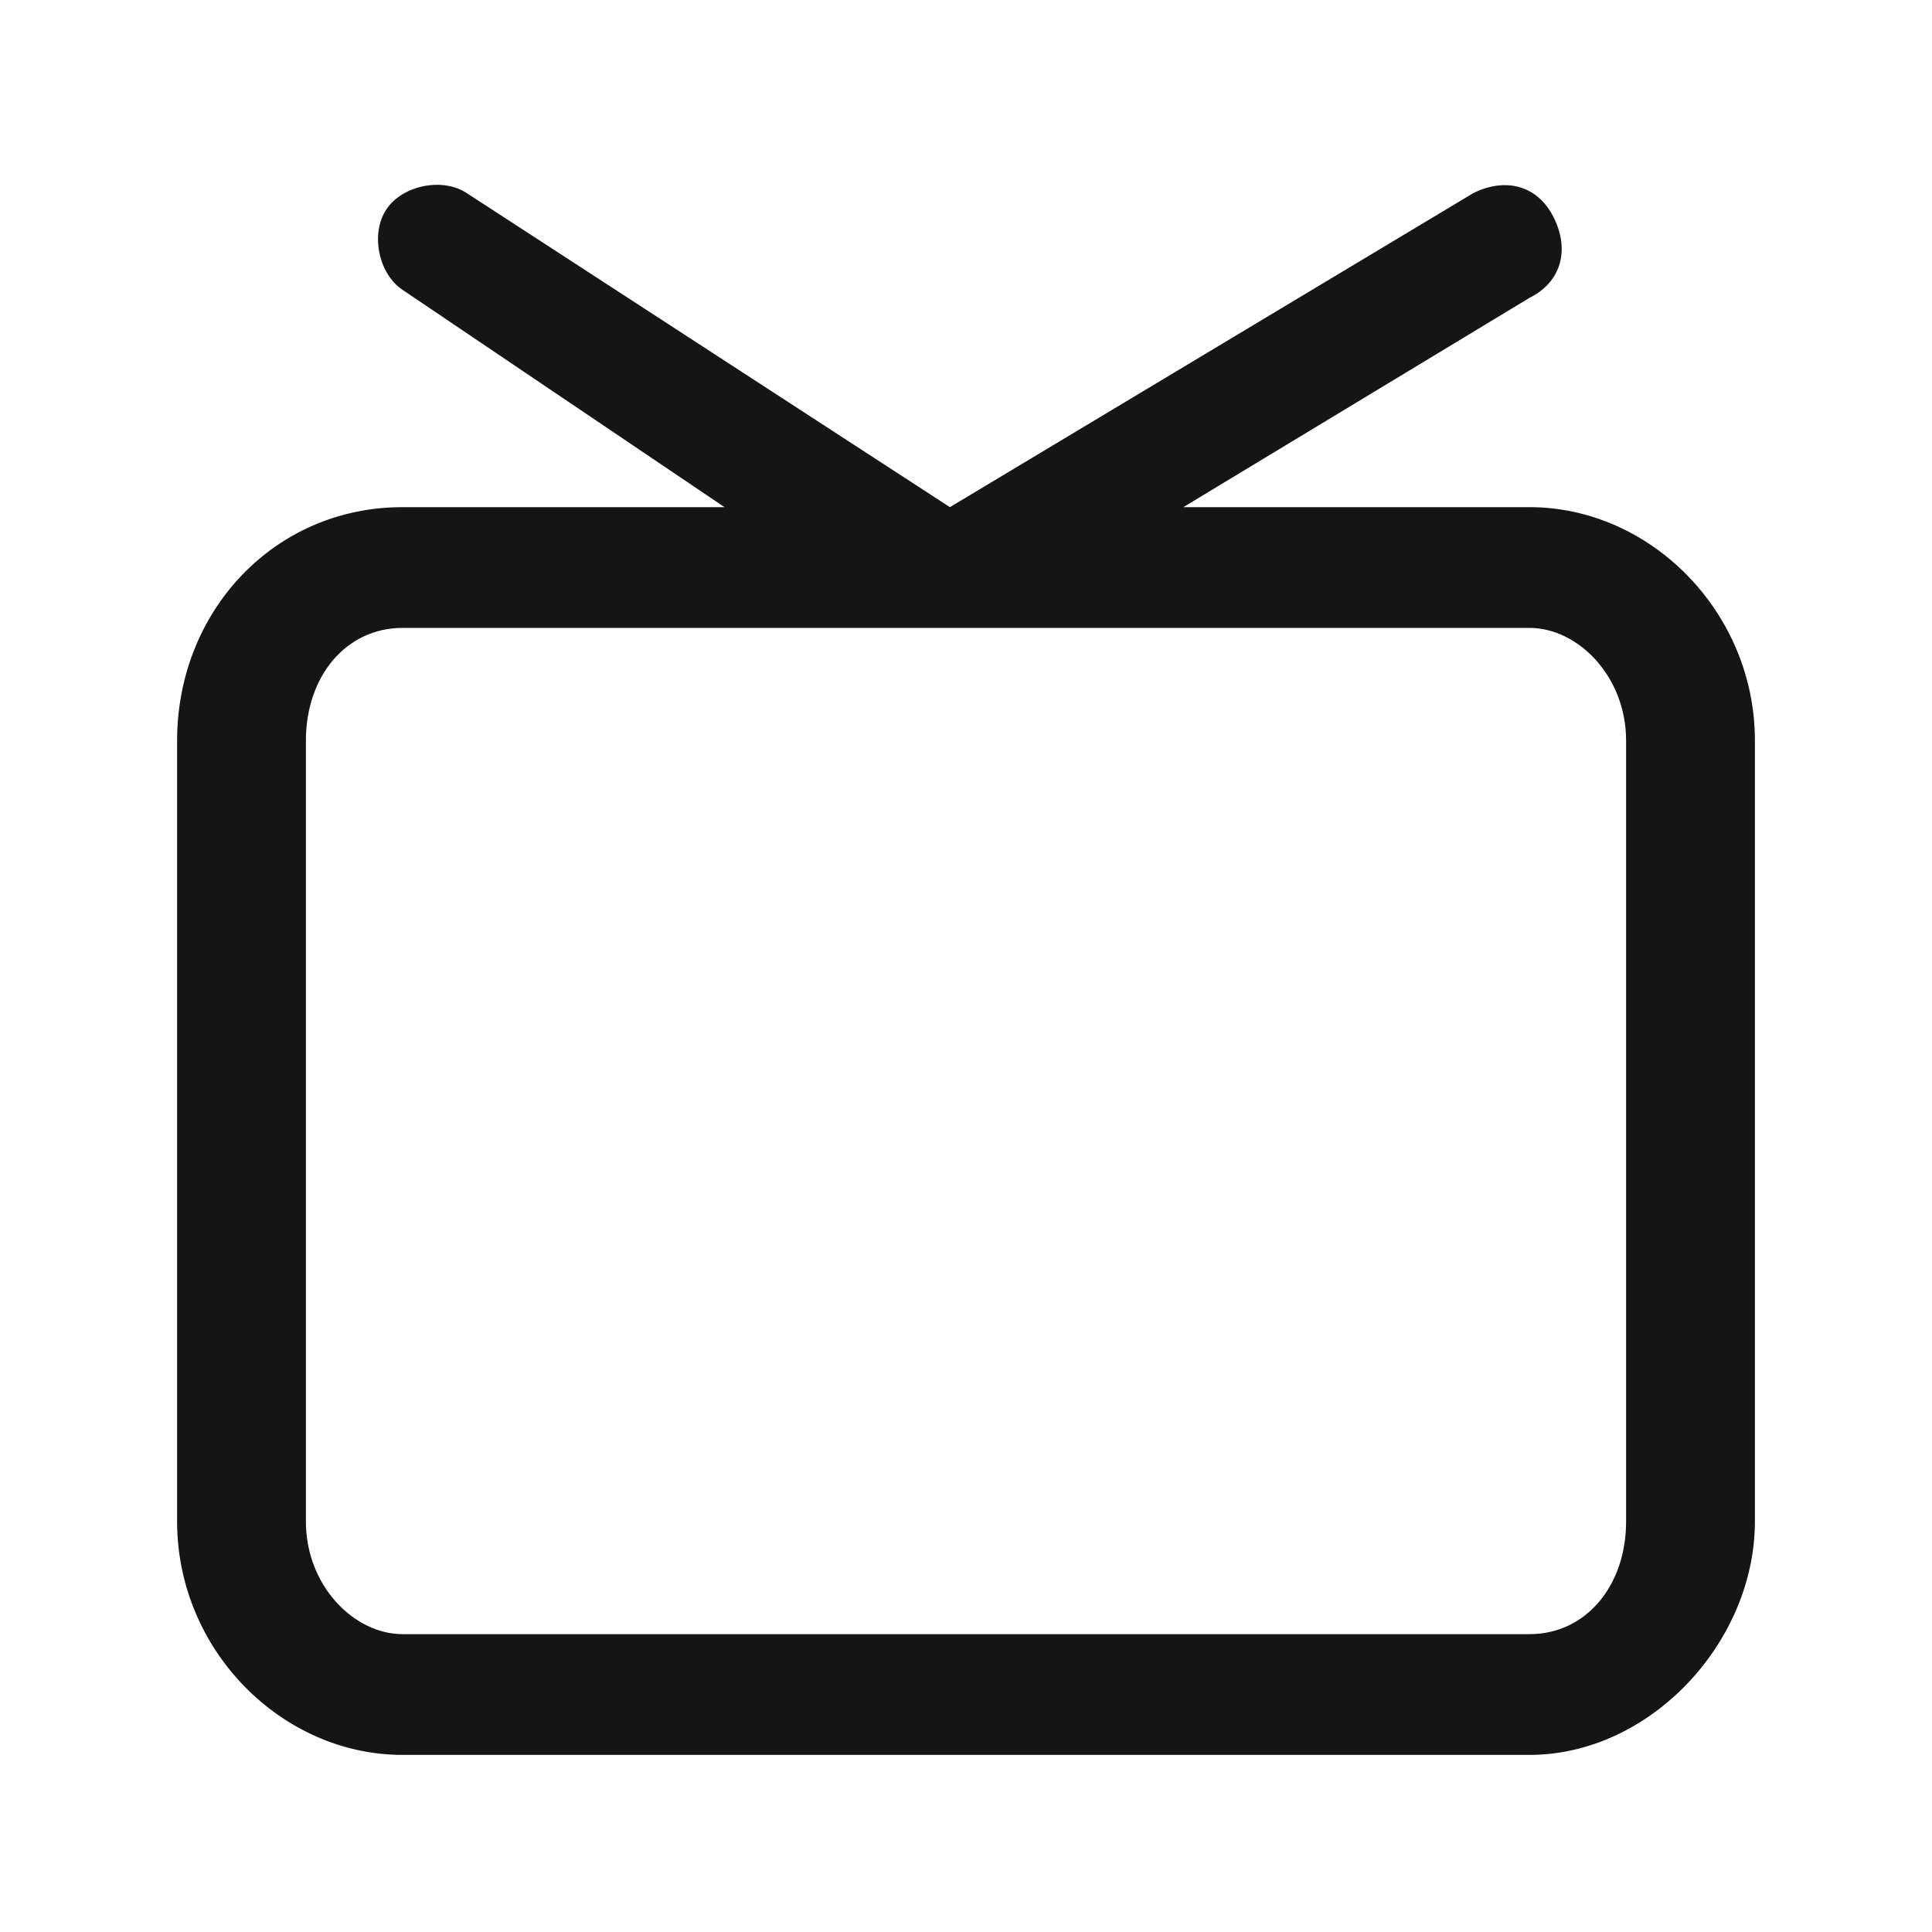 <?xml version="1.0" encoding="UTF-8"?>
<!-- Generator: Adobe Illustrator 28.3.0, SVG Export Plug-In . SVG Version: 6.00 Build 0)  -->
<svg xmlns="http://www.w3.org/2000/svg" xmlns:xlink="http://www.w3.org/1999/xlink" version="1.1" id="Layer_1" x="0px" y="0px" viewBox="0 0 24 24" style="enable-background:new 0 0 24 24;" xml:space="preserve">
<style type="text/css">
	.st0{fill:#151515;}
</style>
<g>
	<path class="st0" d="M19,21.8H5c-1.5,0-2.8-1.3-2.8-2.9V9.2c0-1.6,1.2-2.9,2.8-2.9h4L5,3.6c-0.3-0.2-0.4-0.7-0.2-1s0.7-0.4,1-0.2   l6,3.9l6.5-3.9c0.4-0.2,0.8-0.1,1,0.3c0.2,0.4,0.1,0.8-0.3,1l-4.3,2.6H19c1.5,0,2.8,1.3,2.8,2.9v9.7C21.8,20.4,20.5,21.8,19,21.8z    M5,7.8c-0.7,0-1.2,0.6-1.2,1.4v9.7c0,0.8,0.6,1.4,1.2,1.4h14c0.7,0,1.2-0.6,1.2-1.4V9.2c0-0.8-0.6-1.4-1.2-1.4h-7c0,0,0,0,0,0   h-0.5c0,0,0,0,0,0H5z"></path>
</g>
</svg>
